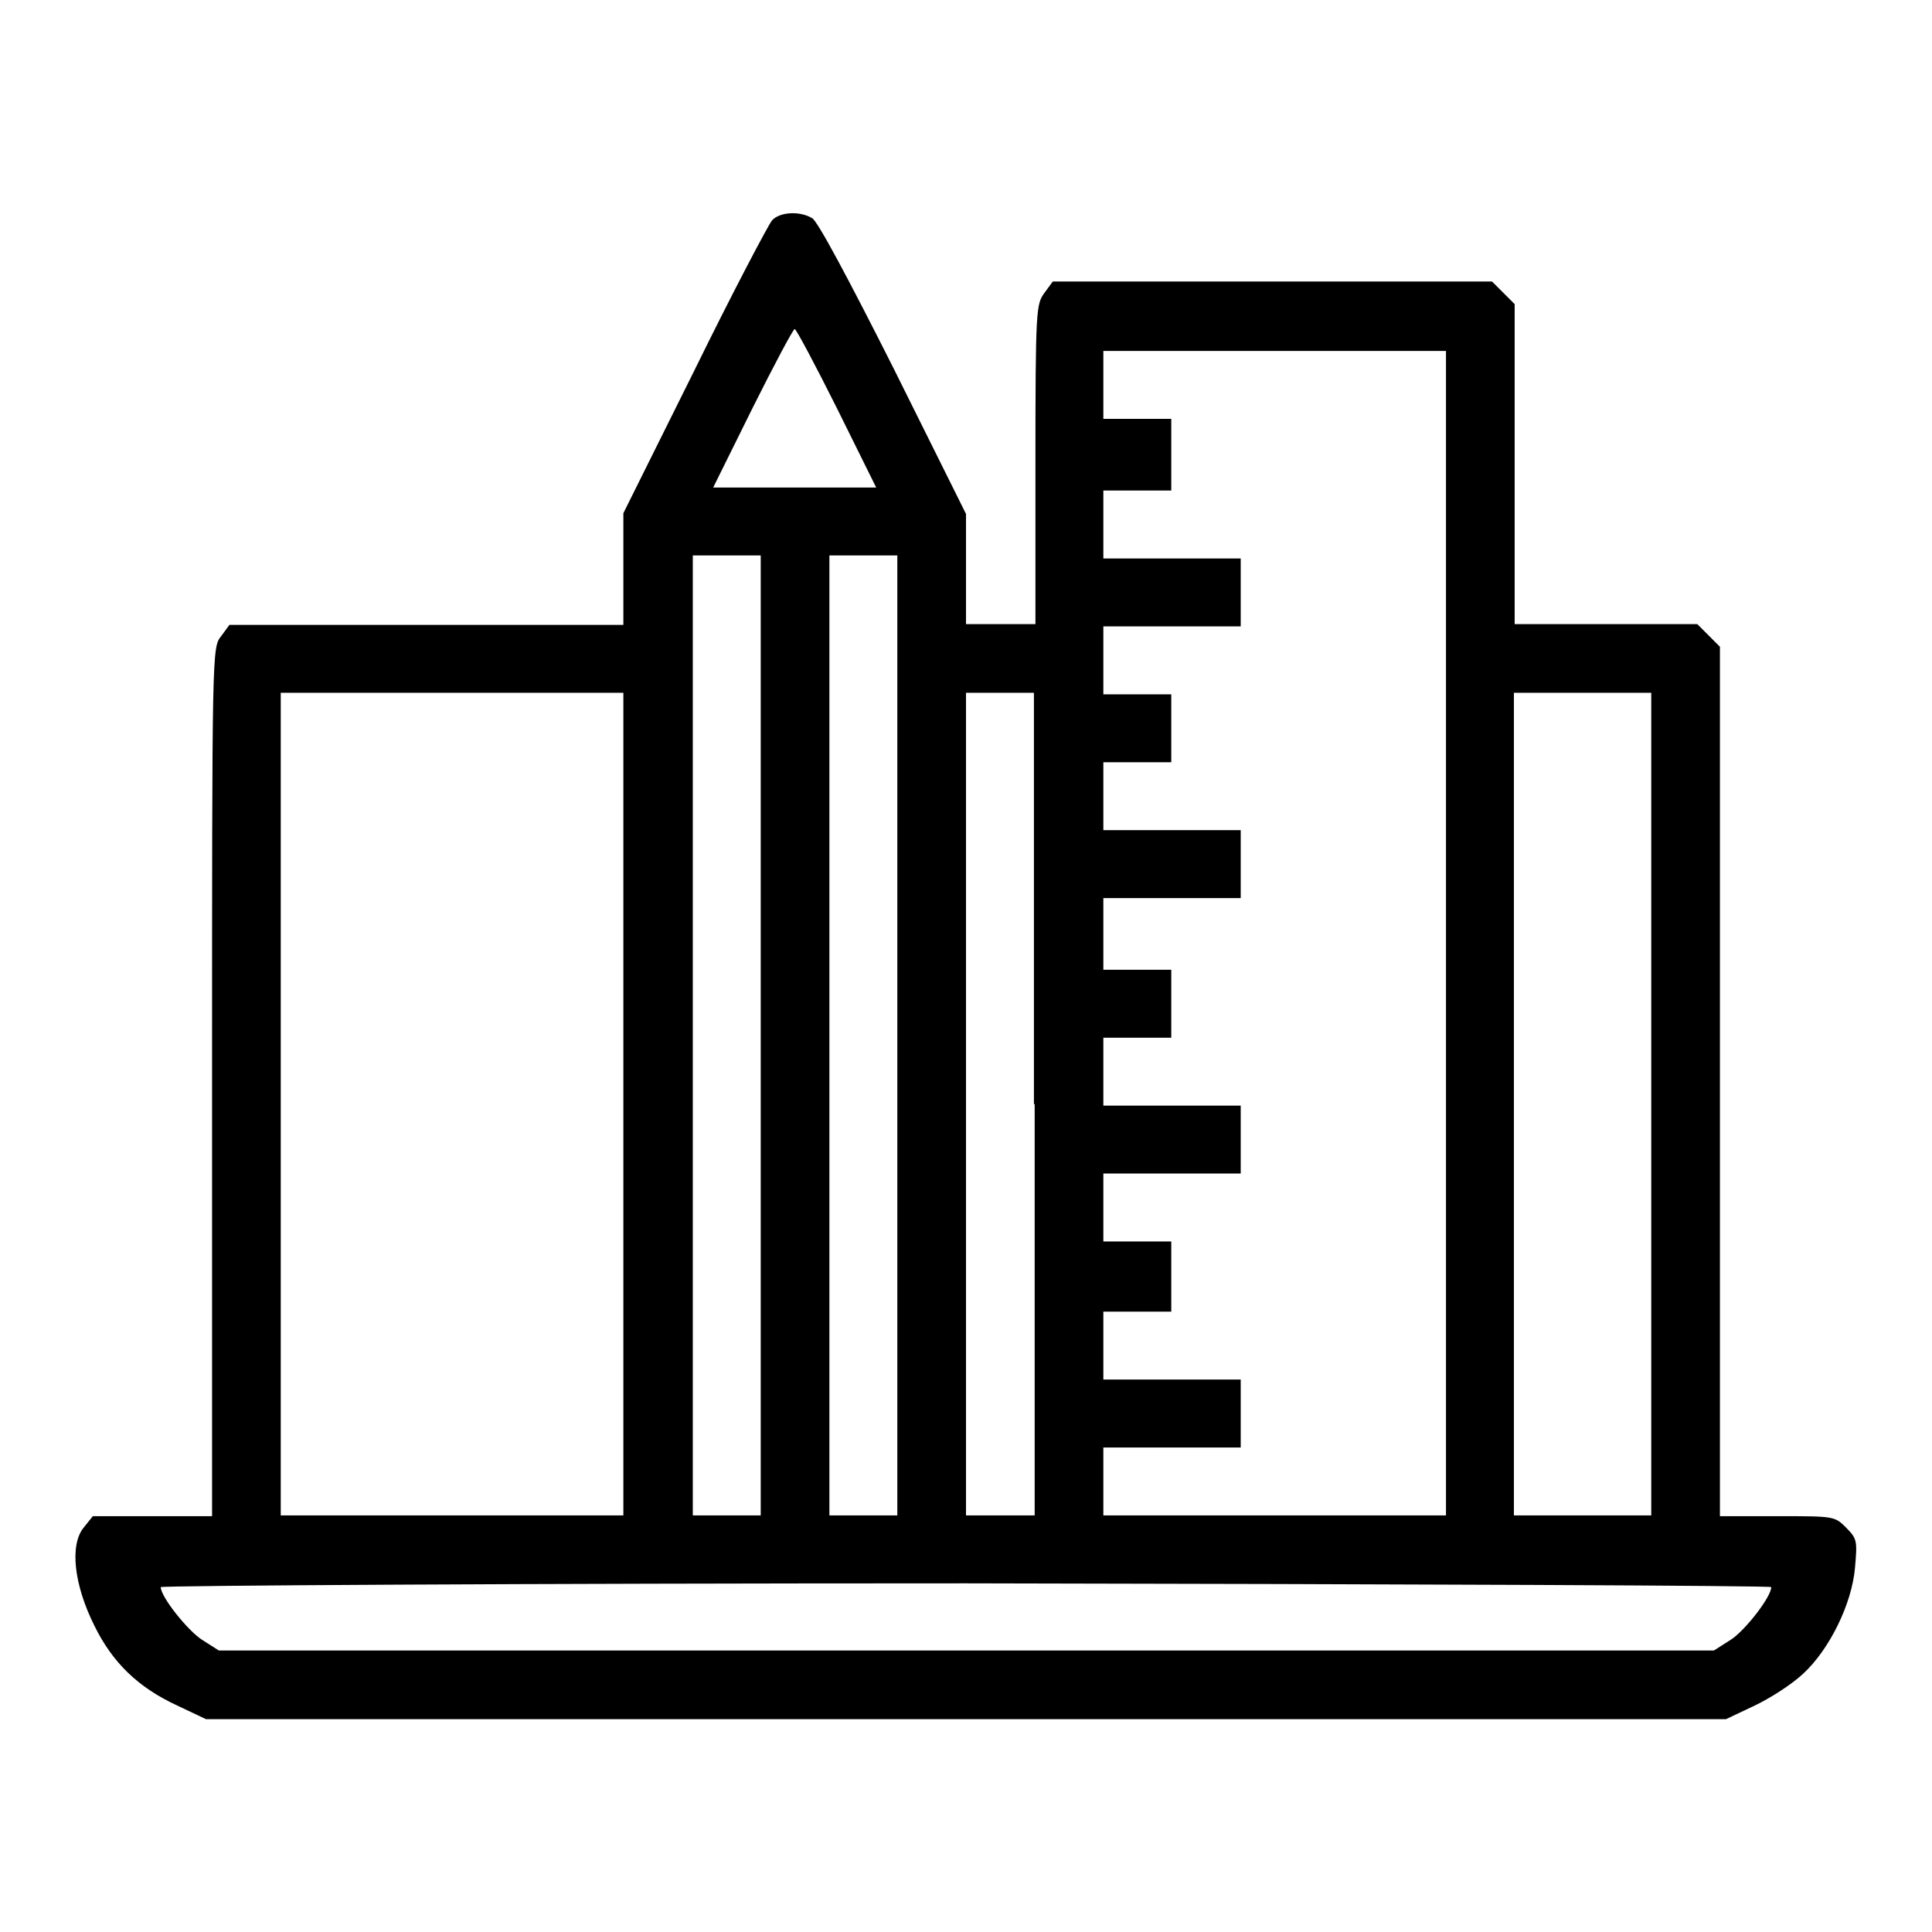 <?xml version="1.0" encoding="utf-8"?>
<!-- Svg Vector Icons : http://www.onlinewebfonts.com/icon -->
<!DOCTYPE svg PUBLIC "-//W3C//DTD SVG 1.1//EN" "http://www.w3.org/Graphics/SVG/1.1/DTD/svg11.dtd">
<svg version="1.1" xmlns="http://www.w3.org/2000/svg" xmlns:xlink="http://www.w3.org/1999/xlink" x="0px" y="0px" viewBox="0 0 256 256" enable-background="new 0 0 256 256" xml:space="preserve">
<g><g><g><path fill="#000000" d="M102.3,29.2c-0.5,0.6-5.2,9.5-10.3,19.9L82.6,68v7.4v7.4H56.5H30.4l-1.1,1.5c-1.2,1.5-1.2,1.7-1.2,59v57.6h-7.9h-7.9l-1.2,1.5c-1.9,2.3-1.3,7.6,1.4,13c2.4,4.9,5.8,8.2,11,10.6l3.8,1.8H128h100.7l3.8-1.8c2.1-1,4.9-2.8,6.4-4.2c3.5-3.2,6.5-9.3,6.9-14.1c0.3-3.5,0.3-3.8-1.2-5.3c-1.5-1.5-1.6-1.5-9.1-1.5h-7.6v-57.6V85.7l-1.5-1.5l-1.5-1.5h-12.1h-12.1V61.5V40.3l-1.5-1.5l-1.5-1.5h-29.1h-29.1l-1.1,1.5c-1.1,1.5-1.2,2.1-1.2,22.7v21.2h-4.5H128v-7.3v-7.3l-9.6-19.3c-5.9-11.7-10.1-19.6-10.8-19.9C105.9,27.9,103.3,28.1,102.3,29.2z M110.9,54.1l5.2,10.5h-10.8H94.5l5.2-10.5c2.9-5.8,5.4-10.5,5.6-10.5S108,48.3,110.9,54.1z M191.6,123.6v77.2h-22.7h-22.7v-4.5v-4.5h9.1h9.1v-4.5v-4.5h-9.1h-9.1v-4.5v-4.5h4.5h4.5V169v-4.5h-4.5h-4.5v-4.5v-4.5h9.1h9.1v-4.5v-4.5h-9.1h-9.1v-4.5v-4.5h4.5h4.5v-4.5v-4.5h-4.5h-4.5v-4.5V119h9.1h9.1v-4.5V110h-9.1h-9.1v-4.5v-4.5h4.5h4.5v-4.5v-4.5h-4.5h-4.5v-4.5v-4.5h9.1h9.1v-4.5v-4.5h-9.1h-9.1v-4.5v-4.5h4.5h4.5V60v-4.5h-4.5h-4.5v-4.5v-4.5h22.7h22.7V123.6z M100.8,137.2v63.6h-4.5h-4.5v-63.6V73.6h4.5h4.5V137.2z M118.9,137.2v63.6h-4.5h-4.5v-63.6V73.6h4.5h4.5V137.2z M82.6,146.3v54.5H59.9H37.2v-54.5V91.8h22.7h22.7L82.6,146.3L82.6,146.3z M137.1,146.3v54.5h-4.5H128v-54.5V91.8h4.5h4.5V146.3z M218.8,146.3v54.5h-9.1h-9.1v-54.5V91.8h9.1h9.1V146.3z M234.7,210.3c0,1.3-3.5,5.8-5.4,7l-2.2,1.4h-99H29l-2.2-1.4c-1.9-1.2-5.5-5.7-5.5-7c0-0.2,48-0.5,106.7-0.5C186.7,209.9,234.7,210.1,234.7,210.3z"/></g></g></g>
</svg>